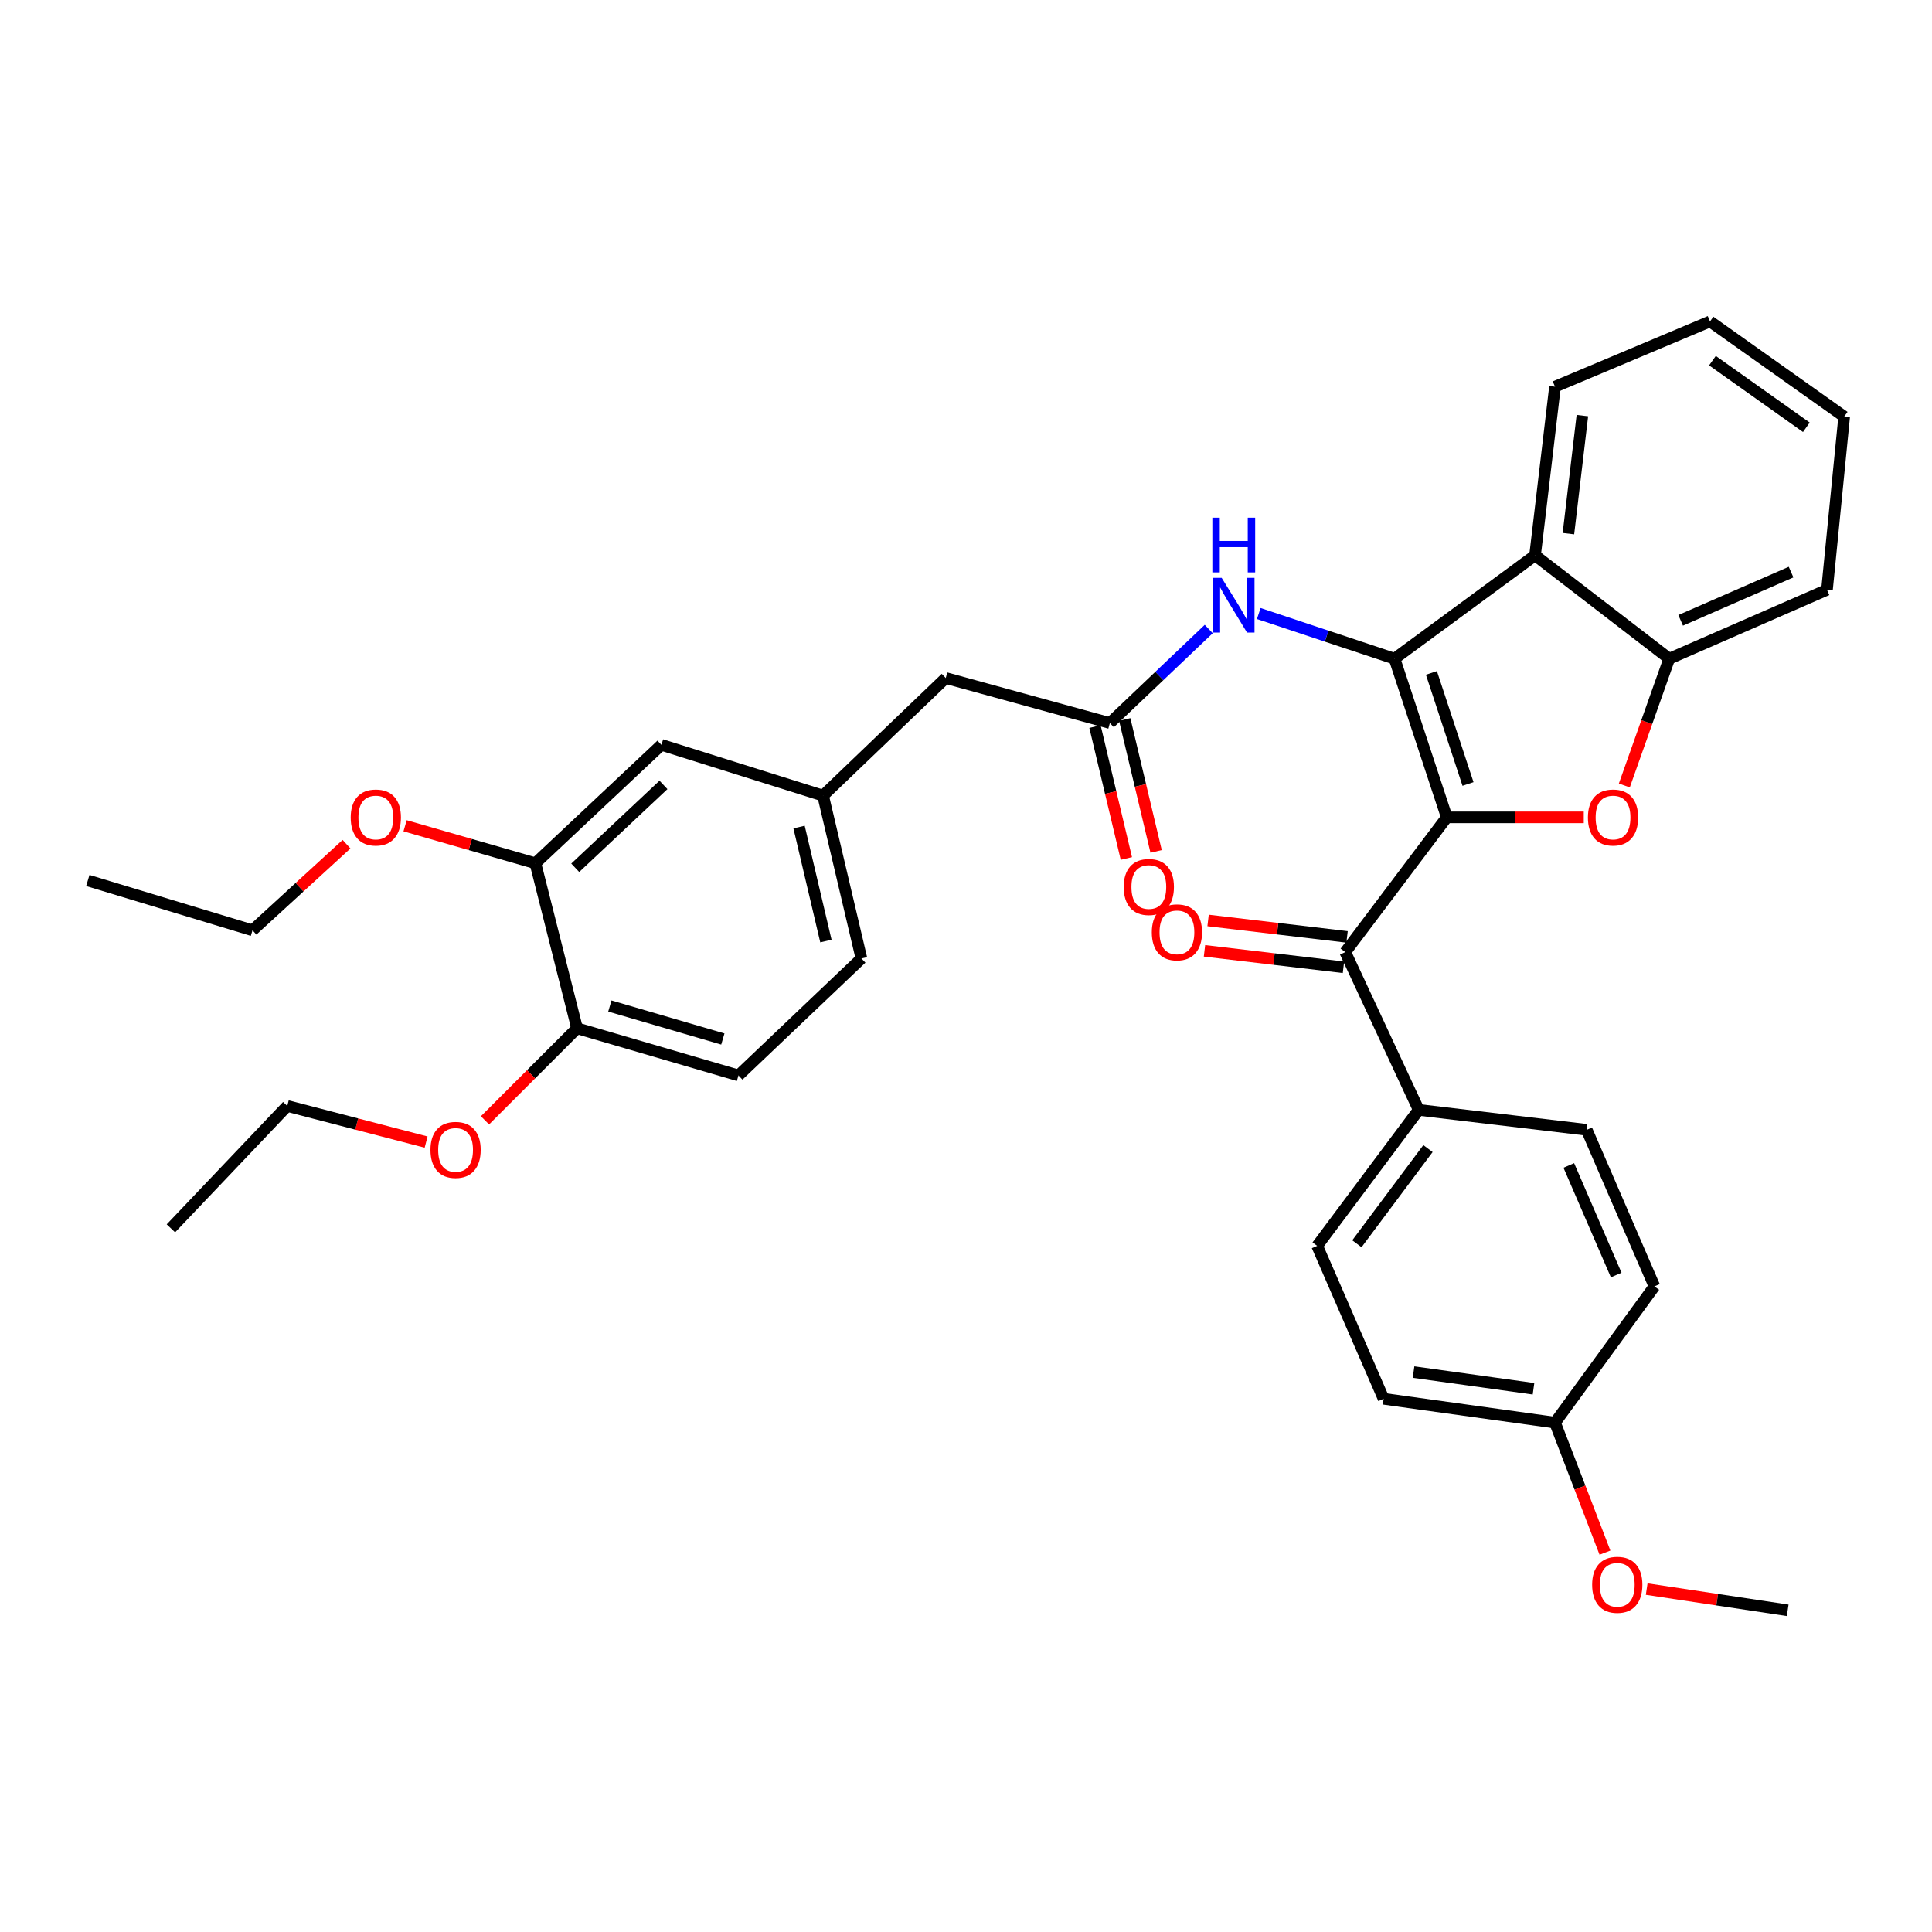 <?xml version='1.0' encoding='iso-8859-1'?>
<svg version='1.1' baseProfile='full'
              xmlns='http://www.w3.org/2000/svg'
                      xmlns:rdkit='http://www.rdkit.org/xml'
                      xmlns:xlink='http://www.w3.org/1999/xlink'
                  xml:space='preserve'
width='1000px' height='1000px' viewBox='0 0 1000 1000'>
<!-- END OF HEADER -->
<rect style='opacity:1.0;fill:#FFFFFF;stroke:none' width='1000' height='1000' x='0' y='0'> </rect>
<path class='bond-0' d='M 748.864,423.061 L 721.802,340.945' style='fill:none;fill-rule:evenodd;stroke:#000000;stroke-width:6px;stroke-linecap:butt;stroke-linejoin:miter;stroke-opacity:1' />
<path class='bond-0' d='M 759.84,405.789 L 740.897,348.307' style='fill:none;fill-rule:evenodd;stroke:#000000;stroke-width:6px;stroke-linecap:butt;stroke-linejoin:miter;stroke-opacity:1' />
<path class='bond-1' d='M 748.864,423.061 L 784.308,423.061' style='fill:none;fill-rule:evenodd;stroke:#000000;stroke-width:6px;stroke-linecap:butt;stroke-linejoin:miter;stroke-opacity:1' />
<path class='bond-1' d='M 784.308,423.061 L 819.751,423.061' style='fill:none;fill-rule:evenodd;stroke:#FF0000;stroke-width:6px;stroke-linecap:butt;stroke-linejoin:miter;stroke-opacity:1' />
<path class='bond-3' d='M 748.864,423.061 L 696.307,492.803' style='fill:none;fill-rule:evenodd;stroke:#000000;stroke-width:6px;stroke-linecap:butt;stroke-linejoin:miter;stroke-opacity:1' />
<path class='bond-2' d='M 721.802,340.945 L 794.535,287.446' style='fill:none;fill-rule:evenodd;stroke:#000000;stroke-width:6px;stroke-linecap:butt;stroke-linejoin:miter;stroke-opacity:1' />
<path class='bond-5' d='M 721.802,340.945 L 686.665,329.253' style='fill:none;fill-rule:evenodd;stroke:#000000;stroke-width:6px;stroke-linecap:butt;stroke-linejoin:miter;stroke-opacity:1' />
<path class='bond-5' d='M 686.665,329.253 L 651.528,317.562' style='fill:none;fill-rule:evenodd;stroke:#0000FF;stroke-width:6px;stroke-linecap:butt;stroke-linejoin:miter;stroke-opacity:1' />
<path class='bond-4' d='M 840.747,406.563 L 852.371,373.754' style='fill:none;fill-rule:evenodd;stroke:#FF0000;stroke-width:6px;stroke-linecap:butt;stroke-linejoin:miter;stroke-opacity:1' />
<path class='bond-4' d='M 852.371,373.754 L 863.995,340.945' style='fill:none;fill-rule:evenodd;stroke:#000000;stroke-width:6px;stroke-linecap:butt;stroke-linejoin:miter;stroke-opacity:1' />
<path class='bond-23' d='M 794.535,287.446 L 804.86,200.159' style='fill:none;fill-rule:evenodd;stroke:#000000;stroke-width:6px;stroke-linecap:butt;stroke-linejoin:miter;stroke-opacity:1' />
<path class='bond-23' d='M 811.804,276.213 L 819.032,215.112' style='fill:none;fill-rule:evenodd;stroke:#000000;stroke-width:6px;stroke-linecap:butt;stroke-linejoin:miter;stroke-opacity:1' />
<path class='bond-34' d='M 794.535,287.446 L 863.995,340.945' style='fill:none;fill-rule:evenodd;stroke:#000000;stroke-width:6px;stroke-linecap:butt;stroke-linejoin:miter;stroke-opacity:1' />
<path class='bond-8' d='M 696.307,492.803 L 734.317,574.47' style='fill:none;fill-rule:evenodd;stroke:#000000;stroke-width:6px;stroke-linecap:butt;stroke-linejoin:miter;stroke-opacity:1' />
<path class='bond-9' d='M 697.236,484.942 L 661.269,480.687' style='fill:none;fill-rule:evenodd;stroke:#000000;stroke-width:6px;stroke-linecap:butt;stroke-linejoin:miter;stroke-opacity:1' />
<path class='bond-9' d='M 661.269,480.687 L 625.301,476.432' style='fill:none;fill-rule:evenodd;stroke:#FF0000;stroke-width:6px;stroke-linecap:butt;stroke-linejoin:miter;stroke-opacity:1' />
<path class='bond-9' d='M 695.377,500.663 L 659.409,496.408' style='fill:none;fill-rule:evenodd;stroke:#000000;stroke-width:6px;stroke-linecap:butt;stroke-linejoin:miter;stroke-opacity:1' />
<path class='bond-9' d='M 659.409,496.408 L 623.441,492.153' style='fill:none;fill-rule:evenodd;stroke:#FF0000;stroke-width:6px;stroke-linecap:butt;stroke-linejoin:miter;stroke-opacity:1' />
<path class='bond-25' d='M 863.995,340.945 L 945.645,305.273' style='fill:none;fill-rule:evenodd;stroke:#000000;stroke-width:6px;stroke-linecap:butt;stroke-linejoin:miter;stroke-opacity:1' />
<path class='bond-25' d='M 869.905,321.087 L 927.06,296.118' style='fill:none;fill-rule:evenodd;stroke:#000000;stroke-width:6px;stroke-linecap:butt;stroke-linejoin:miter;stroke-opacity:1' />
<path class='bond-6' d='M 625.643,325.577 L 600.054,349.914' style='fill:none;fill-rule:evenodd;stroke:#0000FF;stroke-width:6px;stroke-linecap:butt;stroke-linejoin:miter;stroke-opacity:1' />
<path class='bond-6' d='M 600.054,349.914 L 574.465,374.25' style='fill:none;fill-rule:evenodd;stroke:#000000;stroke-width:6px;stroke-linecap:butt;stroke-linejoin:miter;stroke-opacity:1' />
<path class='bond-12' d='M 566.764,376.082 L 574.885,410.219' style='fill:none;fill-rule:evenodd;stroke:#000000;stroke-width:6px;stroke-linecap:butt;stroke-linejoin:miter;stroke-opacity:1' />
<path class='bond-12' d='M 574.885,410.219 L 583.006,444.356' style='fill:none;fill-rule:evenodd;stroke:#FF0000;stroke-width:6px;stroke-linecap:butt;stroke-linejoin:miter;stroke-opacity:1' />
<path class='bond-12' d='M 582.165,372.418 L 590.286,406.555' style='fill:none;fill-rule:evenodd;stroke:#000000;stroke-width:6px;stroke-linecap:butt;stroke-linejoin:miter;stroke-opacity:1' />
<path class='bond-12' d='M 590.286,406.555 L 598.407,440.692' style='fill:none;fill-rule:evenodd;stroke:#FF0000;stroke-width:6px;stroke-linecap:butt;stroke-linejoin:miter;stroke-opacity:1' />
<path class='bond-14' d='M 574.465,374.25 L 489.517,350.944' style='fill:none;fill-rule:evenodd;stroke:#000000;stroke-width:6px;stroke-linecap:butt;stroke-linejoin:miter;stroke-opacity:1' />
<path class='bond-7' d='M 277.116,446.824 L 342.346,385.534' style='fill:none;fill-rule:evenodd;stroke:#000000;stroke-width:6px;stroke-linecap:butt;stroke-linejoin:miter;stroke-opacity:1' />
<path class='bond-7' d='M 297.74,449.167 L 343.402,406.264' style='fill:none;fill-rule:evenodd;stroke:#000000;stroke-width:6px;stroke-linecap:butt;stroke-linejoin:miter;stroke-opacity:1' />
<path class='bond-22' d='M 277.116,446.824 L 243.395,437.122' style='fill:none;fill-rule:evenodd;stroke:#000000;stroke-width:6px;stroke-linecap:butt;stroke-linejoin:miter;stroke-opacity:1' />
<path class='bond-22' d='M 243.395,437.122 L 209.673,427.419' style='fill:none;fill-rule:evenodd;stroke:#FF0000;stroke-width:6px;stroke-linecap:butt;stroke-linejoin:miter;stroke-opacity:1' />
<path class='bond-37' d='M 277.116,446.824 L 298.689,532.238' style='fill:none;fill-rule:evenodd;stroke:#000000;stroke-width:6px;stroke-linecap:butt;stroke-linejoin:miter;stroke-opacity:1' />
<path class='bond-15' d='M 734.317,574.47 L 681.76,644.854' style='fill:none;fill-rule:evenodd;stroke:#000000;stroke-width:6px;stroke-linecap:butt;stroke-linejoin:miter;stroke-opacity:1' />
<path class='bond-15' d='M 739.118,594.5 L 702.328,643.768' style='fill:none;fill-rule:evenodd;stroke:#000000;stroke-width:6px;stroke-linecap:butt;stroke-linejoin:miter;stroke-opacity:1' />
<path class='bond-16' d='M 734.317,574.47 L 821.279,584.795' style='fill:none;fill-rule:evenodd;stroke:#000000;stroke-width:6px;stroke-linecap:butt;stroke-linejoin:miter;stroke-opacity:1' />
<path class='bond-10' d='M 298.689,532.238 L 382.23,556.644' style='fill:none;fill-rule:evenodd;stroke:#000000;stroke-width:6px;stroke-linecap:butt;stroke-linejoin:miter;stroke-opacity:1' />
<path class='bond-10' d='M 315.659,520.704 L 374.138,537.787' style='fill:none;fill-rule:evenodd;stroke:#000000;stroke-width:6px;stroke-linecap:butt;stroke-linejoin:miter;stroke-opacity:1' />
<path class='bond-24' d='M 298.689,532.238 L 274.86,556.061' style='fill:none;fill-rule:evenodd;stroke:#000000;stroke-width:6px;stroke-linecap:butt;stroke-linejoin:miter;stroke-opacity:1' />
<path class='bond-24' d='M 274.86,556.061 L 251.03,579.884' style='fill:none;fill-rule:evenodd;stroke:#FF0000;stroke-width:6px;stroke-linecap:butt;stroke-linejoin:miter;stroke-opacity:1' />
<path class='bond-11' d='M 342.346,385.534 L 426.019,411.812' style='fill:none;fill-rule:evenodd;stroke:#000000;stroke-width:6px;stroke-linecap:butt;stroke-linejoin:miter;stroke-opacity:1' />
<path class='bond-13' d='M 426.019,411.812 L 489.517,350.944' style='fill:none;fill-rule:evenodd;stroke:#000000;stroke-width:6px;stroke-linecap:butt;stroke-linejoin:miter;stroke-opacity:1' />
<path class='bond-18' d='M 426.019,411.812 L 445.877,496.101' style='fill:none;fill-rule:evenodd;stroke:#000000;stroke-width:6px;stroke-linecap:butt;stroke-linejoin:miter;stroke-opacity:1' />
<path class='bond-18' d='M 413.589,428.086 L 427.49,487.088' style='fill:none;fill-rule:evenodd;stroke:#000000;stroke-width:6px;stroke-linecap:butt;stroke-linejoin:miter;stroke-opacity:1' />
<path class='bond-21' d='M 681.76,644.854 L 716.165,724.016' style='fill:none;fill-rule:evenodd;stroke:#000000;stroke-width:6px;stroke-linecap:butt;stroke-linejoin:miter;stroke-opacity:1' />
<path class='bond-20' d='M 821.279,584.795 L 856.326,665.821' style='fill:none;fill-rule:evenodd;stroke:#000000;stroke-width:6px;stroke-linecap:butt;stroke-linejoin:miter;stroke-opacity:1' />
<path class='bond-20' d='M 812.007,603.234 L 836.54,659.952' style='fill:none;fill-rule:evenodd;stroke:#000000;stroke-width:6px;stroke-linecap:butt;stroke-linejoin:miter;stroke-opacity:1' />
<path class='bond-17' d='M 382.23,556.644 L 445.877,496.101' style='fill:none;fill-rule:evenodd;stroke:#000000;stroke-width:6px;stroke-linecap:butt;stroke-linejoin:miter;stroke-opacity:1' />
<path class='bond-19' d='M 804.86,736.355 L 856.326,665.821' style='fill:none;fill-rule:evenodd;stroke:#000000;stroke-width:6px;stroke-linecap:butt;stroke-linejoin:miter;stroke-opacity:1' />
<path class='bond-26' d='M 804.86,736.355 L 817.792,769.996' style='fill:none;fill-rule:evenodd;stroke:#000000;stroke-width:6px;stroke-linecap:butt;stroke-linejoin:miter;stroke-opacity:1' />
<path class='bond-26' d='M 817.792,769.996 L 830.724,803.637' style='fill:none;fill-rule:evenodd;stroke:#FF0000;stroke-width:6px;stroke-linecap:butt;stroke-linejoin:miter;stroke-opacity:1' />
<path class='bond-35' d='M 804.86,736.355 L 716.165,724.016' style='fill:none;fill-rule:evenodd;stroke:#000000;stroke-width:6px;stroke-linecap:butt;stroke-linejoin:miter;stroke-opacity:1' />
<path class='bond-35' d='M 793.737,718.824 L 731.65,710.187' style='fill:none;fill-rule:evenodd;stroke:#000000;stroke-width:6px;stroke-linecap:butt;stroke-linejoin:miter;stroke-opacity:1' />
<path class='bond-27' d='M 179.361,436.953 L 155.027,459.245' style='fill:none;fill-rule:evenodd;stroke:#FF0000;stroke-width:6px;stroke-linecap:butt;stroke-linejoin:miter;stroke-opacity:1' />
<path class='bond-27' d='M 155.027,459.245 L 130.693,481.537' style='fill:none;fill-rule:evenodd;stroke:#000000;stroke-width:6px;stroke-linecap:butt;stroke-linejoin:miter;stroke-opacity:1' />
<path class='bond-30' d='M 804.86,200.159 L 885.102,166.379' style='fill:none;fill-rule:evenodd;stroke:#000000;stroke-width:6px;stroke-linecap:butt;stroke-linejoin:miter;stroke-opacity:1' />
<path class='bond-28' d='M 220.557,591.135 L 184.622,581.787' style='fill:none;fill-rule:evenodd;stroke:#FF0000;stroke-width:6px;stroke-linecap:butt;stroke-linejoin:miter;stroke-opacity:1' />
<path class='bond-28' d='M 184.622,581.787 L 148.687,572.439' style='fill:none;fill-rule:evenodd;stroke:#000000;stroke-width:6px;stroke-linecap:butt;stroke-linejoin:miter;stroke-opacity:1' />
<path class='bond-31' d='M 945.645,305.273 L 954.545,215.647' style='fill:none;fill-rule:evenodd;stroke:#000000;stroke-width:6px;stroke-linecap:butt;stroke-linejoin:miter;stroke-opacity:1' />
<path class='bond-29' d='M 852.322,822.498 L 888.813,827.995' style='fill:none;fill-rule:evenodd;stroke:#FF0000;stroke-width:6px;stroke-linecap:butt;stroke-linejoin:miter;stroke-opacity:1' />
<path class='bond-29' d='M 888.813,827.995 L 925.303,833.492' style='fill:none;fill-rule:evenodd;stroke:#000000;stroke-width:6px;stroke-linecap:butt;stroke-linejoin:miter;stroke-opacity:1' />
<path class='bond-33' d='M 130.693,481.537 L 45.455,455.742' style='fill:none;fill-rule:evenodd;stroke:#000000;stroke-width:6px;stroke-linecap:butt;stroke-linejoin:miter;stroke-opacity:1' />
<path class='bond-32' d='M 148.687,572.439 L 88.461,635.787' style='fill:none;fill-rule:evenodd;stroke:#000000;stroke-width:6px;stroke-linecap:butt;stroke-linejoin:miter;stroke-opacity:1' />
<path class='bond-36' d='M 885.102,166.379 L 954.545,215.647' style='fill:none;fill-rule:evenodd;stroke:#000000;stroke-width:6px;stroke-linecap:butt;stroke-linejoin:miter;stroke-opacity:1' />
<path class='bond-36' d='M 886.359,186.68 L 934.969,221.167' style='fill:none;fill-rule:evenodd;stroke:#000000;stroke-width:6px;stroke-linecap:butt;stroke-linejoin:miter;stroke-opacity:1' />
<path  class='atom-2' d='M 821.902 423.141
Q 821.902 416.341, 825.262 412.541
Q 828.622 408.741, 834.902 408.741
Q 841.182 408.741, 844.542 412.541
Q 847.902 416.341, 847.902 423.141
Q 847.902 430.021, 844.502 433.941
Q 841.102 437.821, 834.902 437.821
Q 828.662 437.821, 825.262 433.941
Q 821.902 430.061, 821.902 423.141
M 834.902 434.621
Q 839.222 434.621, 841.542 431.741
Q 843.902 428.821, 843.902 423.141
Q 843.902 417.581, 841.542 414.781
Q 839.222 411.941, 834.902 411.941
Q 830.582 411.941, 828.222 414.741
Q 825.902 417.541, 825.902 423.141
Q 825.902 428.861, 828.222 431.741
Q 830.582 434.621, 834.902 434.621
' fill='#FF0000'/>
<path  class='atom-6' d='M 632.336 299.099
L 641.616 314.099
Q 642.536 315.579, 644.016 318.259
Q 645.496 320.939, 645.576 321.099
L 645.576 299.099
L 649.336 299.099
L 649.336 327.419
L 645.456 327.419
L 635.496 311.019
Q 634.336 309.099, 633.096 306.899
Q 631.896 304.699, 631.536 304.019
L 631.536 327.419
L 627.856 327.419
L 627.856 299.099
L 632.336 299.099
' fill='#0000FF'/>
<path  class='atom-6' d='M 627.516 267.947
L 631.356 267.947
L 631.356 279.987
L 645.836 279.987
L 645.836 267.947
L 649.676 267.947
L 649.676 296.267
L 645.836 296.267
L 645.836 283.187
L 631.356 283.187
L 631.356 296.267
L 627.516 296.267
L 627.516 267.947
' fill='#0000FF'/>
<path  class='atom-10' d='M 596.177 482.575
Q 596.177 475.775, 599.537 471.975
Q 602.897 468.175, 609.177 468.175
Q 615.457 468.175, 618.817 471.975
Q 622.177 475.775, 622.177 482.575
Q 622.177 489.455, 618.777 493.375
Q 615.377 497.255, 609.177 497.255
Q 602.937 497.255, 599.537 493.375
Q 596.177 489.495, 596.177 482.575
M 609.177 494.055
Q 613.497 494.055, 615.817 491.175
Q 618.177 488.255, 618.177 482.575
Q 618.177 477.015, 615.817 474.215
Q 613.497 471.375, 609.177 471.375
Q 604.857 471.375, 602.497 474.175
Q 600.177 476.975, 600.177 482.575
Q 600.177 488.295, 602.497 491.175
Q 604.857 494.055, 609.177 494.055
' fill='#FF0000'/>
<path  class='atom-13' d='M 581.631 459.102
Q 581.631 452.302, 584.991 448.502
Q 588.351 444.702, 594.631 444.702
Q 600.911 444.702, 604.271 448.502
Q 607.631 452.302, 607.631 459.102
Q 607.631 465.982, 604.231 469.902
Q 600.831 473.782, 594.631 473.782
Q 588.391 473.782, 584.991 469.902
Q 581.631 466.022, 581.631 459.102
M 594.631 470.582
Q 598.951 470.582, 601.271 467.702
Q 603.631 464.782, 603.631 459.102
Q 603.631 453.542, 601.271 450.742
Q 598.951 447.902, 594.631 447.902
Q 590.311 447.902, 587.951 450.702
Q 585.631 453.502, 585.631 459.102
Q 585.631 464.822, 587.951 467.702
Q 590.311 470.582, 594.631 470.582
' fill='#FF0000'/>
<path  class='atom-23' d='M 181.525 423.141
Q 181.525 416.341, 184.885 412.541
Q 188.245 408.741, 194.525 408.741
Q 200.805 408.741, 204.165 412.541
Q 207.525 416.341, 207.525 423.141
Q 207.525 430.021, 204.125 433.941
Q 200.725 437.821, 194.525 437.821
Q 188.285 437.821, 184.885 433.941
Q 181.525 430.061, 181.525 423.141
M 194.525 434.621
Q 198.845 434.621, 201.165 431.741
Q 203.525 428.821, 203.525 423.141
Q 203.525 417.581, 201.165 414.781
Q 198.845 411.941, 194.525 411.941
Q 190.205 411.941, 187.845 414.741
Q 185.525 417.541, 185.525 423.141
Q 185.525 428.861, 187.845 431.741
Q 190.205 434.621, 194.525 434.621
' fill='#FF0000'/>
<path  class='atom-25' d='M 222.807 595.183
Q 222.807 588.383, 226.167 584.583
Q 229.527 580.783, 235.807 580.783
Q 242.087 580.783, 245.447 584.583
Q 248.807 588.383, 248.807 595.183
Q 248.807 602.063, 245.407 605.983
Q 242.007 609.863, 235.807 609.863
Q 229.567 609.863, 226.167 605.983
Q 222.807 602.103, 222.807 595.183
M 235.807 606.663
Q 240.127 606.663, 242.447 603.783
Q 244.807 600.863, 244.807 595.183
Q 244.807 589.623, 242.447 586.823
Q 240.127 583.983, 235.807 583.983
Q 231.487 583.983, 229.127 586.783
Q 226.807 589.583, 226.807 595.183
Q 226.807 600.903, 229.127 603.783
Q 231.487 606.663, 235.807 606.663
' fill='#FF0000'/>
<path  class='atom-27' d='M 824.092 820.283
Q 824.092 813.483, 827.452 809.683
Q 830.812 805.883, 837.092 805.883
Q 843.372 805.883, 846.732 809.683
Q 850.092 813.483, 850.092 820.283
Q 850.092 827.163, 846.692 831.083
Q 843.292 834.963, 837.092 834.963
Q 830.852 834.963, 827.452 831.083
Q 824.092 827.203, 824.092 820.283
M 837.092 831.763
Q 841.412 831.763, 843.732 828.883
Q 846.092 825.963, 846.092 820.283
Q 846.092 814.723, 843.732 811.923
Q 841.412 809.083, 837.092 809.083
Q 832.772 809.083, 830.412 811.883
Q 828.092 814.683, 828.092 820.283
Q 828.092 826.003, 830.412 828.883
Q 832.772 831.763, 837.092 831.763
' fill='#FF0000'/>
</svg>
